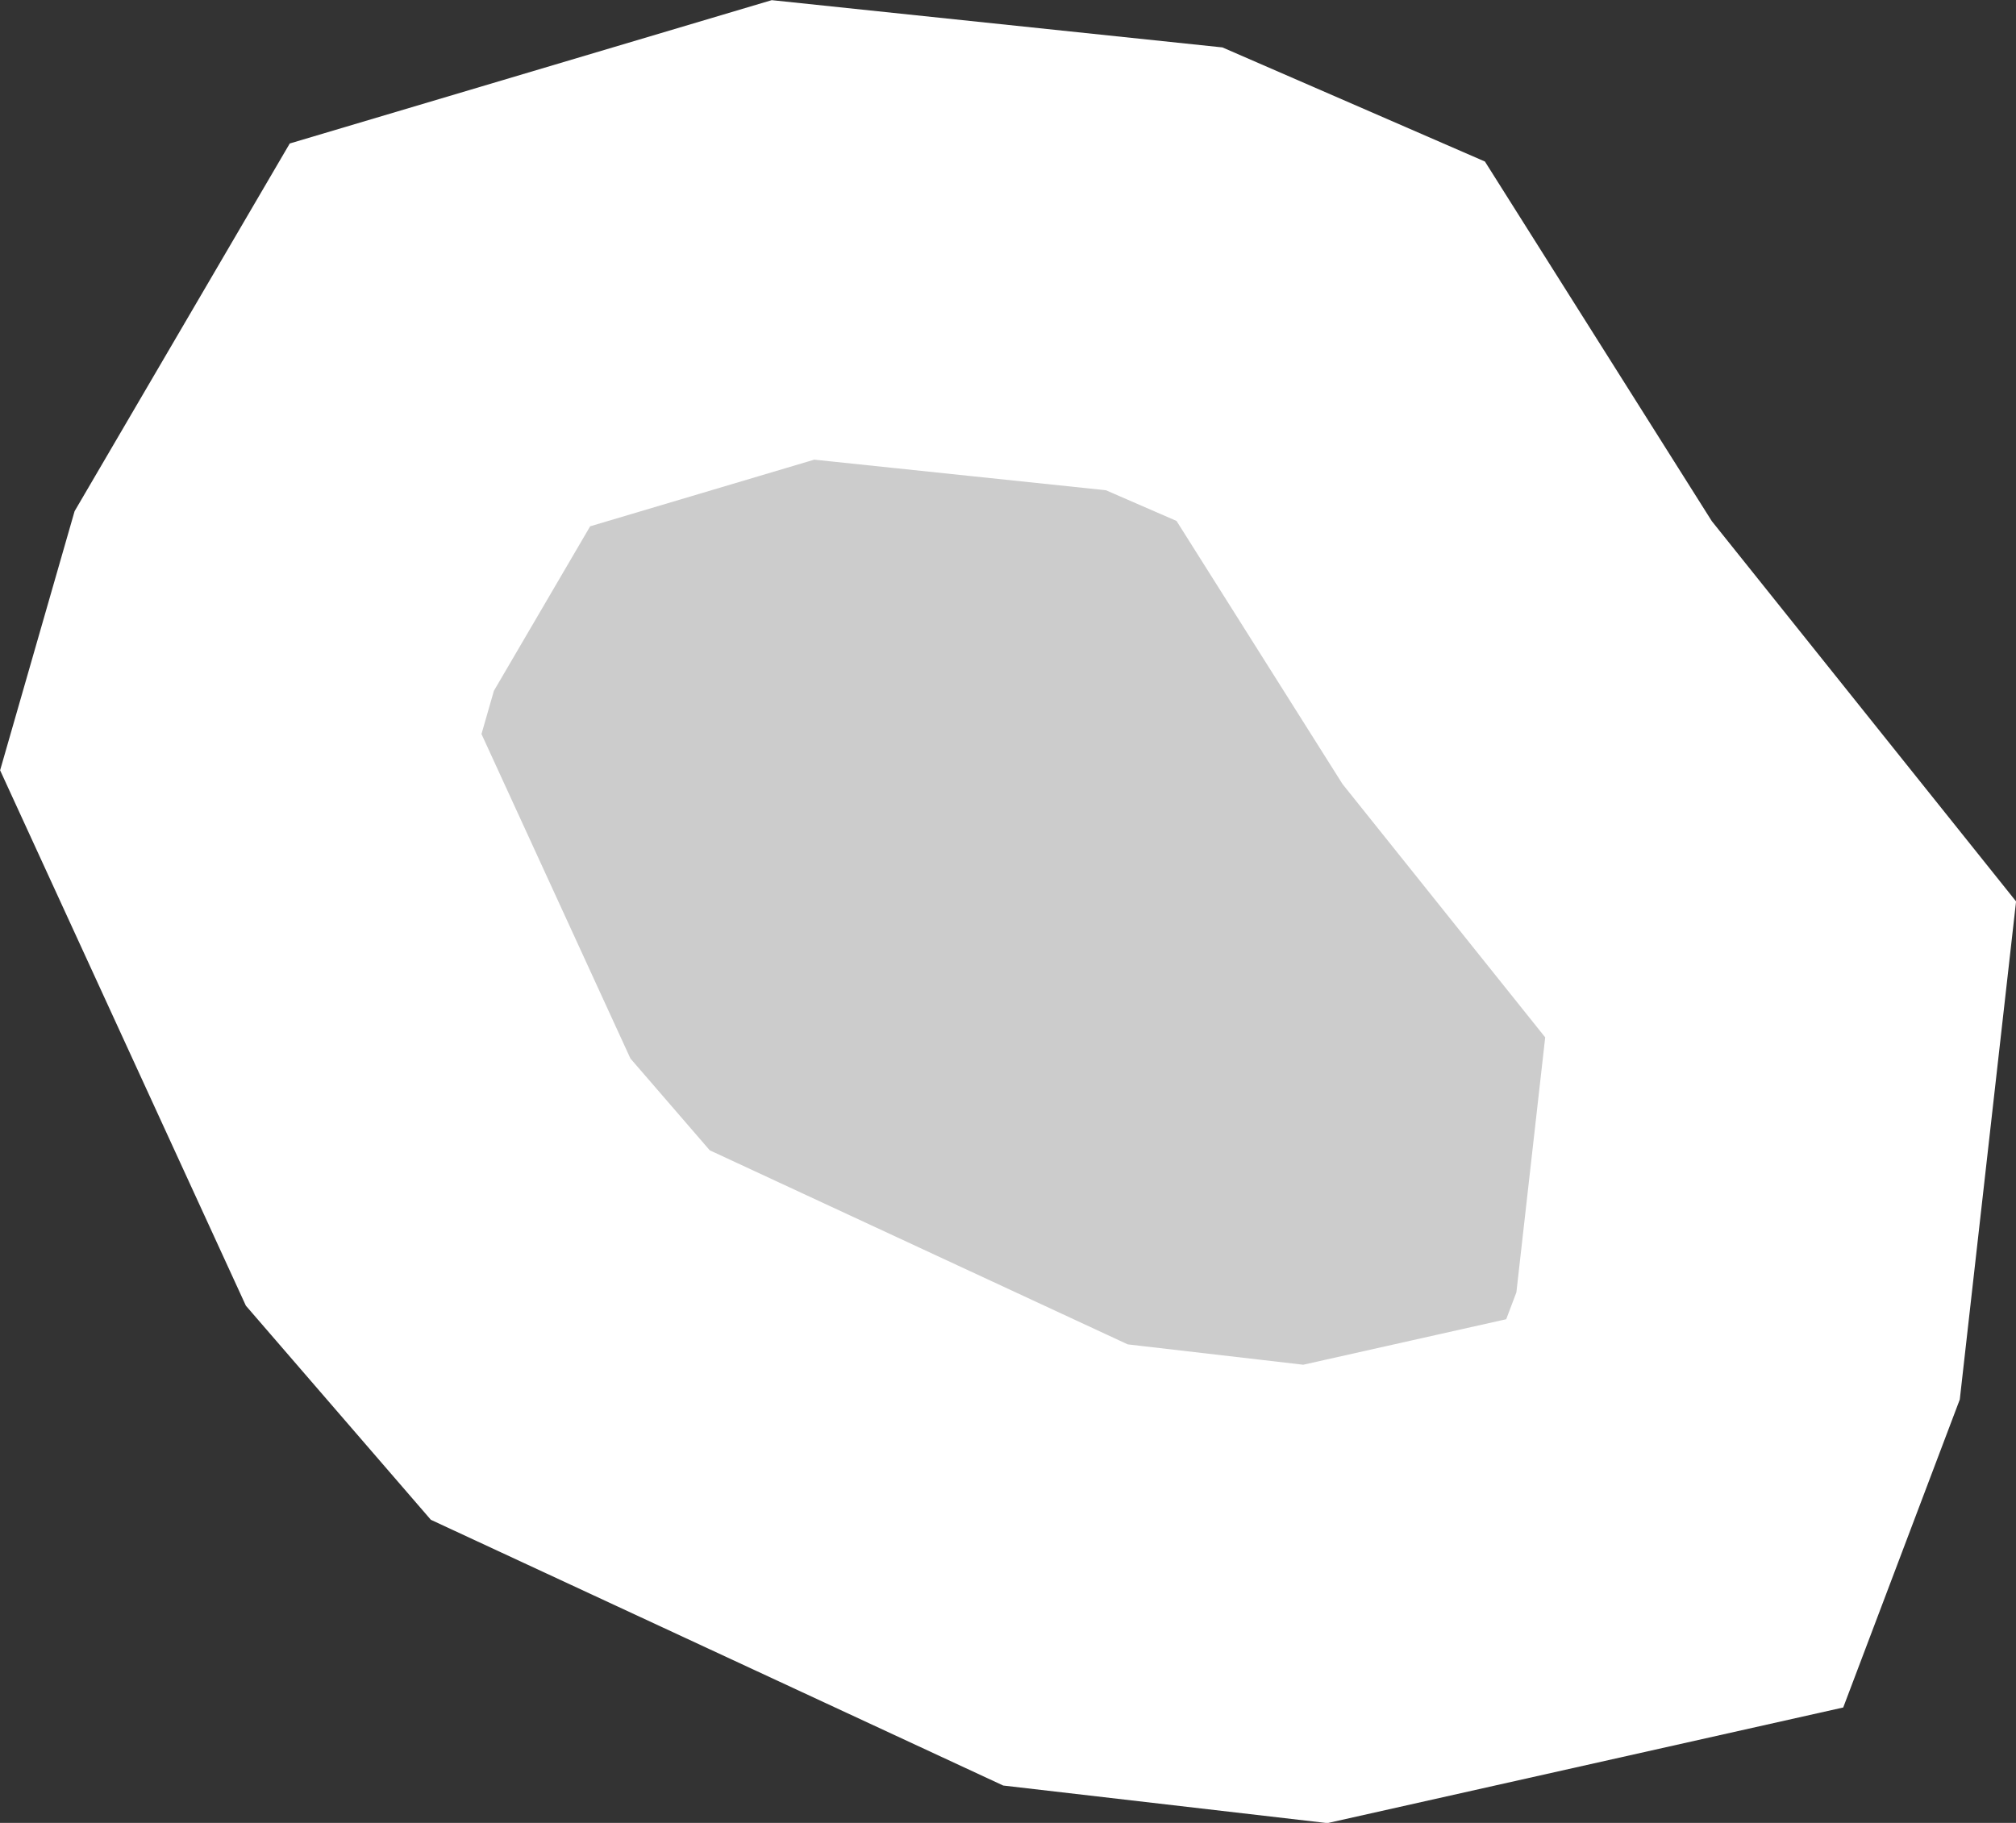 <?xml version="1.0" encoding="UTF-8" standalone="no"?>
<svg
   width="2.227"
   height="2.014"
   viewBox="0 0 2.227 2.014"
   fill="none"
   version="1.1"
   id="svg520"
   xmlns="http://www.w3.org/2000/svg"
   xmlns:svg="http://www.w3.org/2000/svg">
  <rect x="0" y="0" width="2.227" height="2.014" fill="#333333" stroke="none"/>
  <defs
     id="defs524" />
  <g
     id="New_Layer_1653409134.7131143"
     style="display:inline"
     transform="translate(-630.444,-522.93)">
    <path
       d="m 632.294,524.602 -0.397,0.089 -0.276,-0.032 -0.547,-0.254 -0.146,-0.169 -0.218,-0.475 0.048,-0.167 0.172,-0.294 0.39,-0.116 0.41,0.043 0.184,0.08 0.217,0.344 0.28,0.35 -0.047,0.416 z"
       fill="#cccccc"
       stroke="#ffffff"
       stroke-width="0.5"
       id="path351" />
  </g>
</svg>
